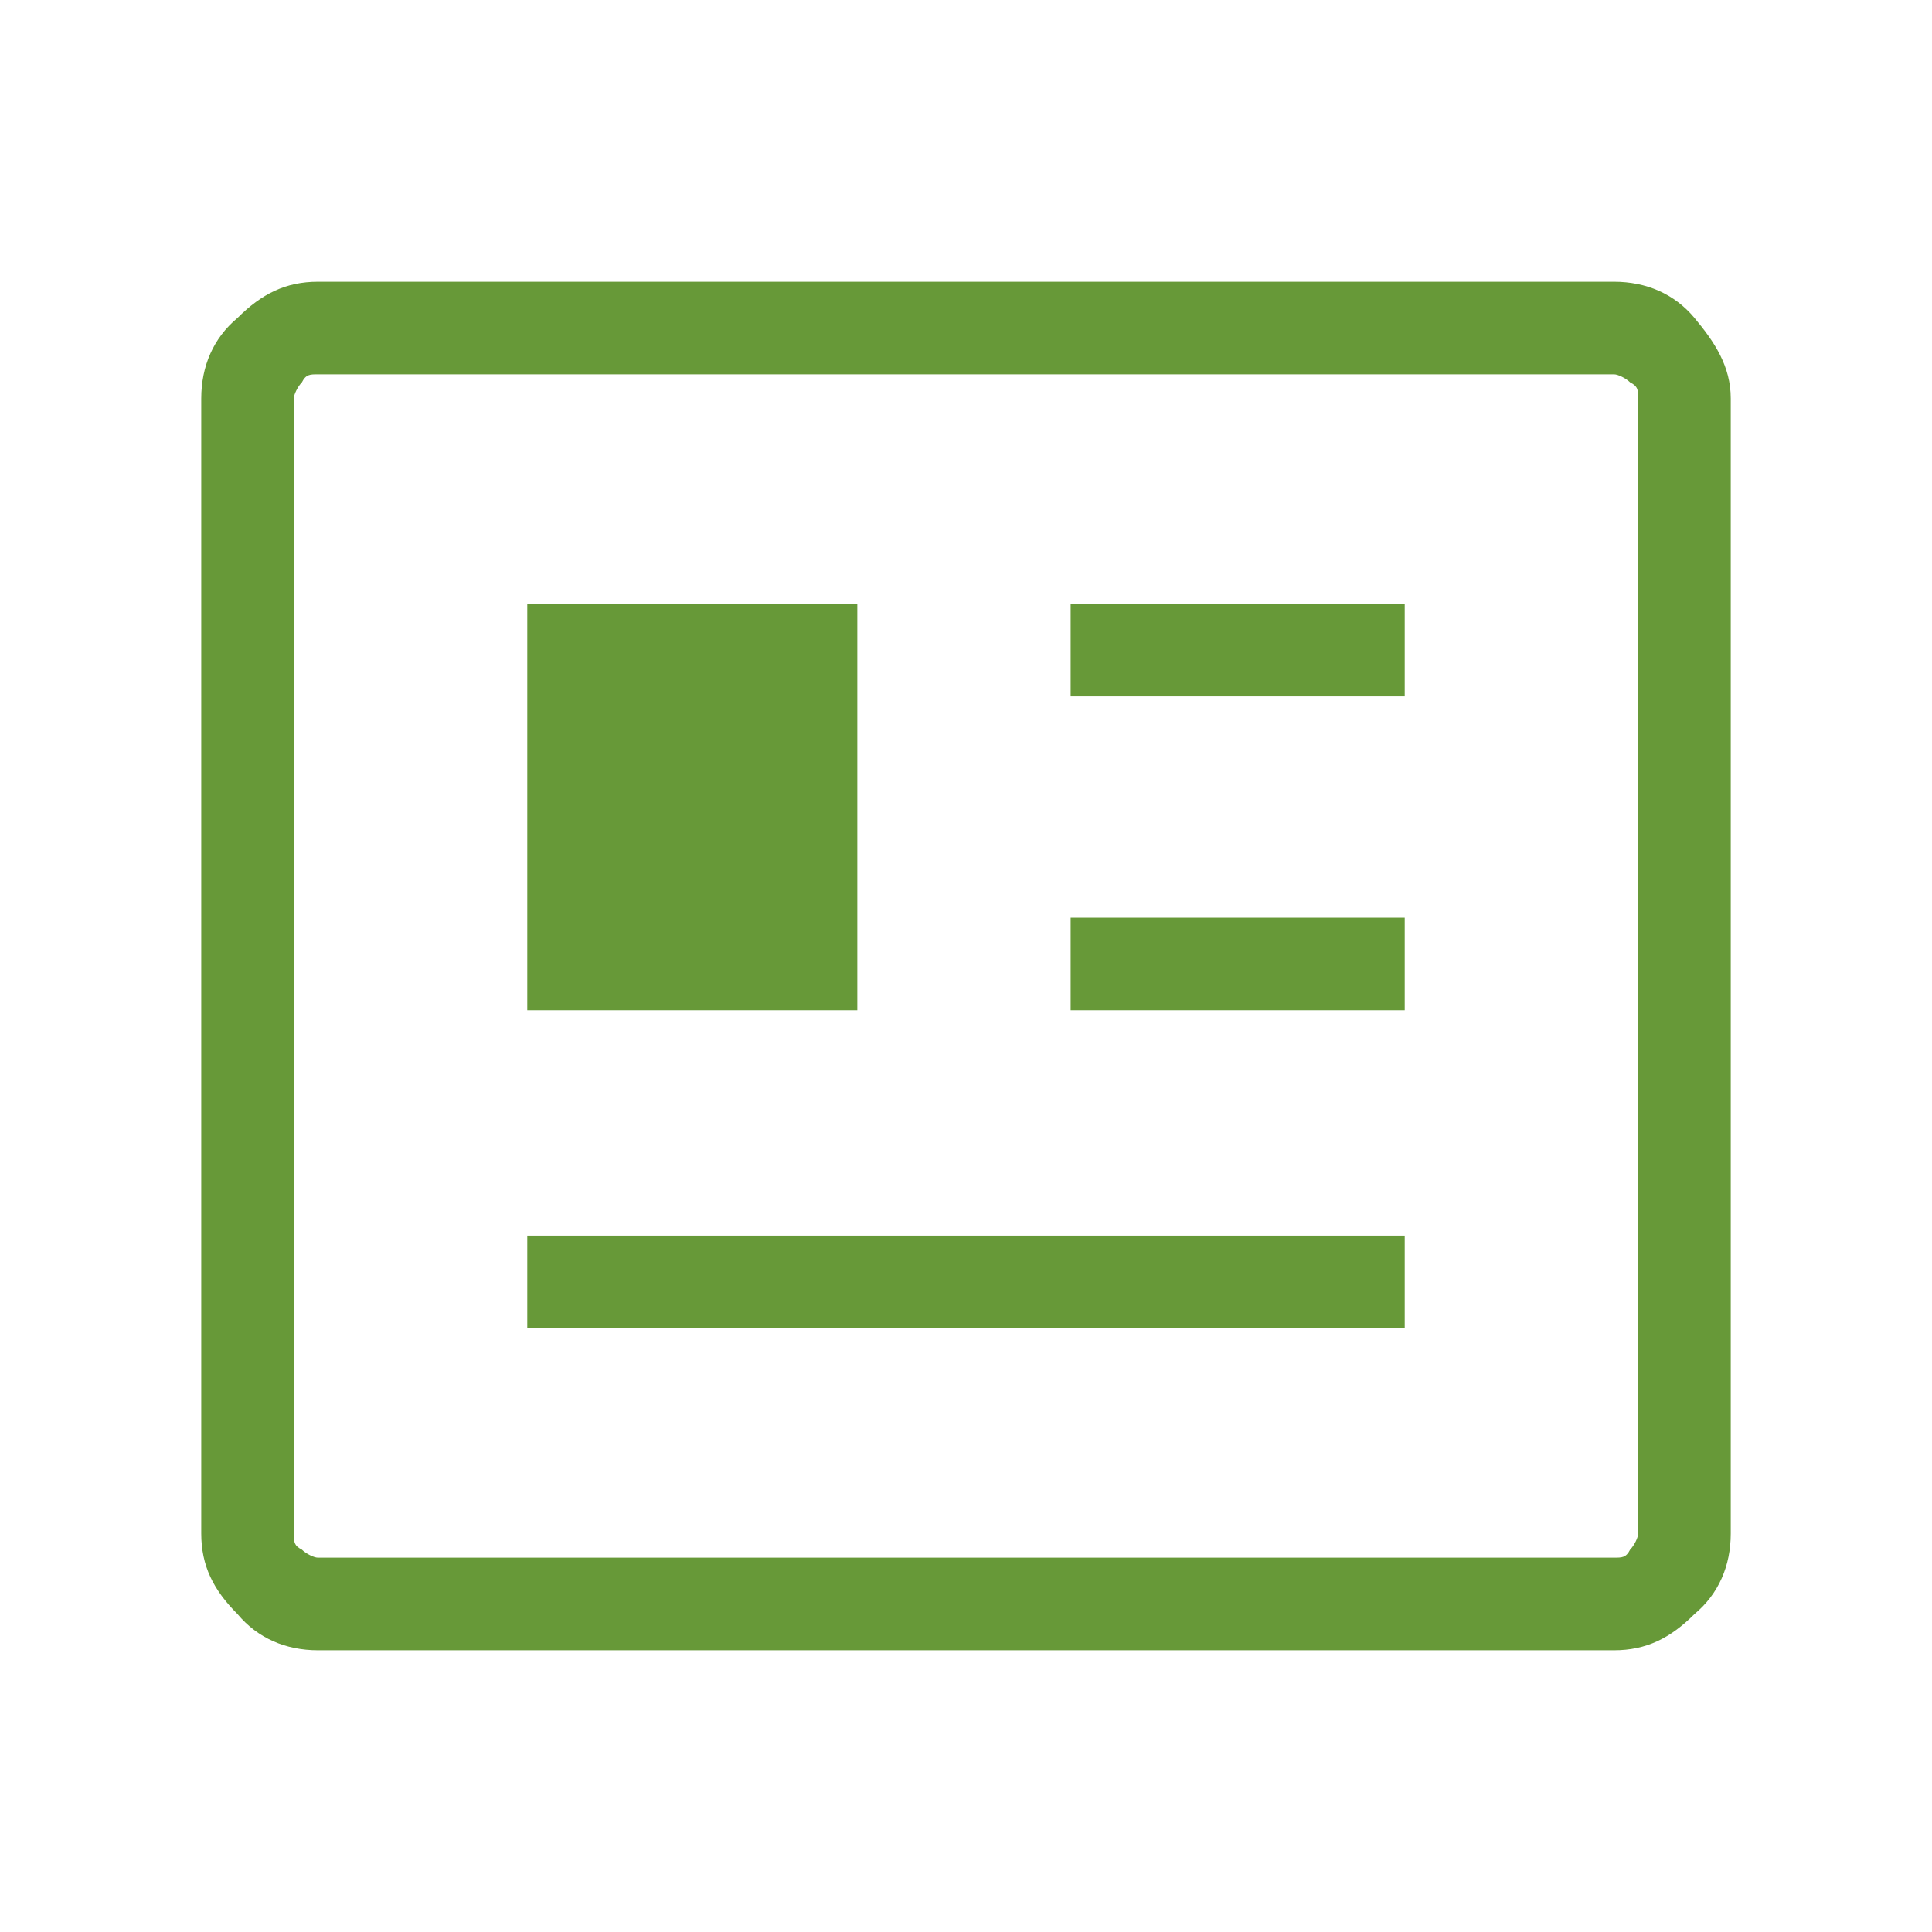 <?xml version="1.0" encoding="UTF-8"?>
<svg id="Layer_1" xmlns="http://www.w3.org/2000/svg" version="1.1" viewBox="0 0 48 48">
  <!-- Generator: Adobe Illustrator 30.0.0, SVG Export Plug-In . SVG Version: 2.1.1 Build 123)  -->
  <defs>
    <style>
      .st0 {
        fill: #679938;
      }
    </style>
  </defs>
  <path class="st0" d="M7.9,41c-.8,0-1.5-.3-2-.9-.6-.6-.9-1.2-.9-2V9.9c0-.8.3-1.5.9-2,.6-.6,1.2-.9,2-.9h32.2c.8,0,1.5.3,2,.9s.9,1.2.9,2v28.2c0,.8-.3,1.5-.9,2-.6.6-1.2.9-2,.9H7.9ZM7.9,38.7h32.2c.2,0,.3,0,.4-.2.1-.1.2-.3.2-.4V9.9c0-.2,0-.3-.2-.4-.1-.1-.3-.2-.4-.2H7.9c-.2,0-.3,0-.4.2-.1.1-.2.3-.2.4v28.2c0,.2,0,.3.2.4.1.1.3.2.4.2ZM13.1,33h21.8v-2.3H13.1s0,2.3,0,2.3ZM13.1,25.1h8.2v-10.1h-8.2s0,10.1,0,10.1ZM26.6,25.1h8.3v-2.3h-8.3s0,2.3,0,2.3ZM26.6,17.3h8.3v-2.3h-8.3s0,2.3,0,2.3ZM7.3,38.7V9.3v29.5Z"/>
</svg>